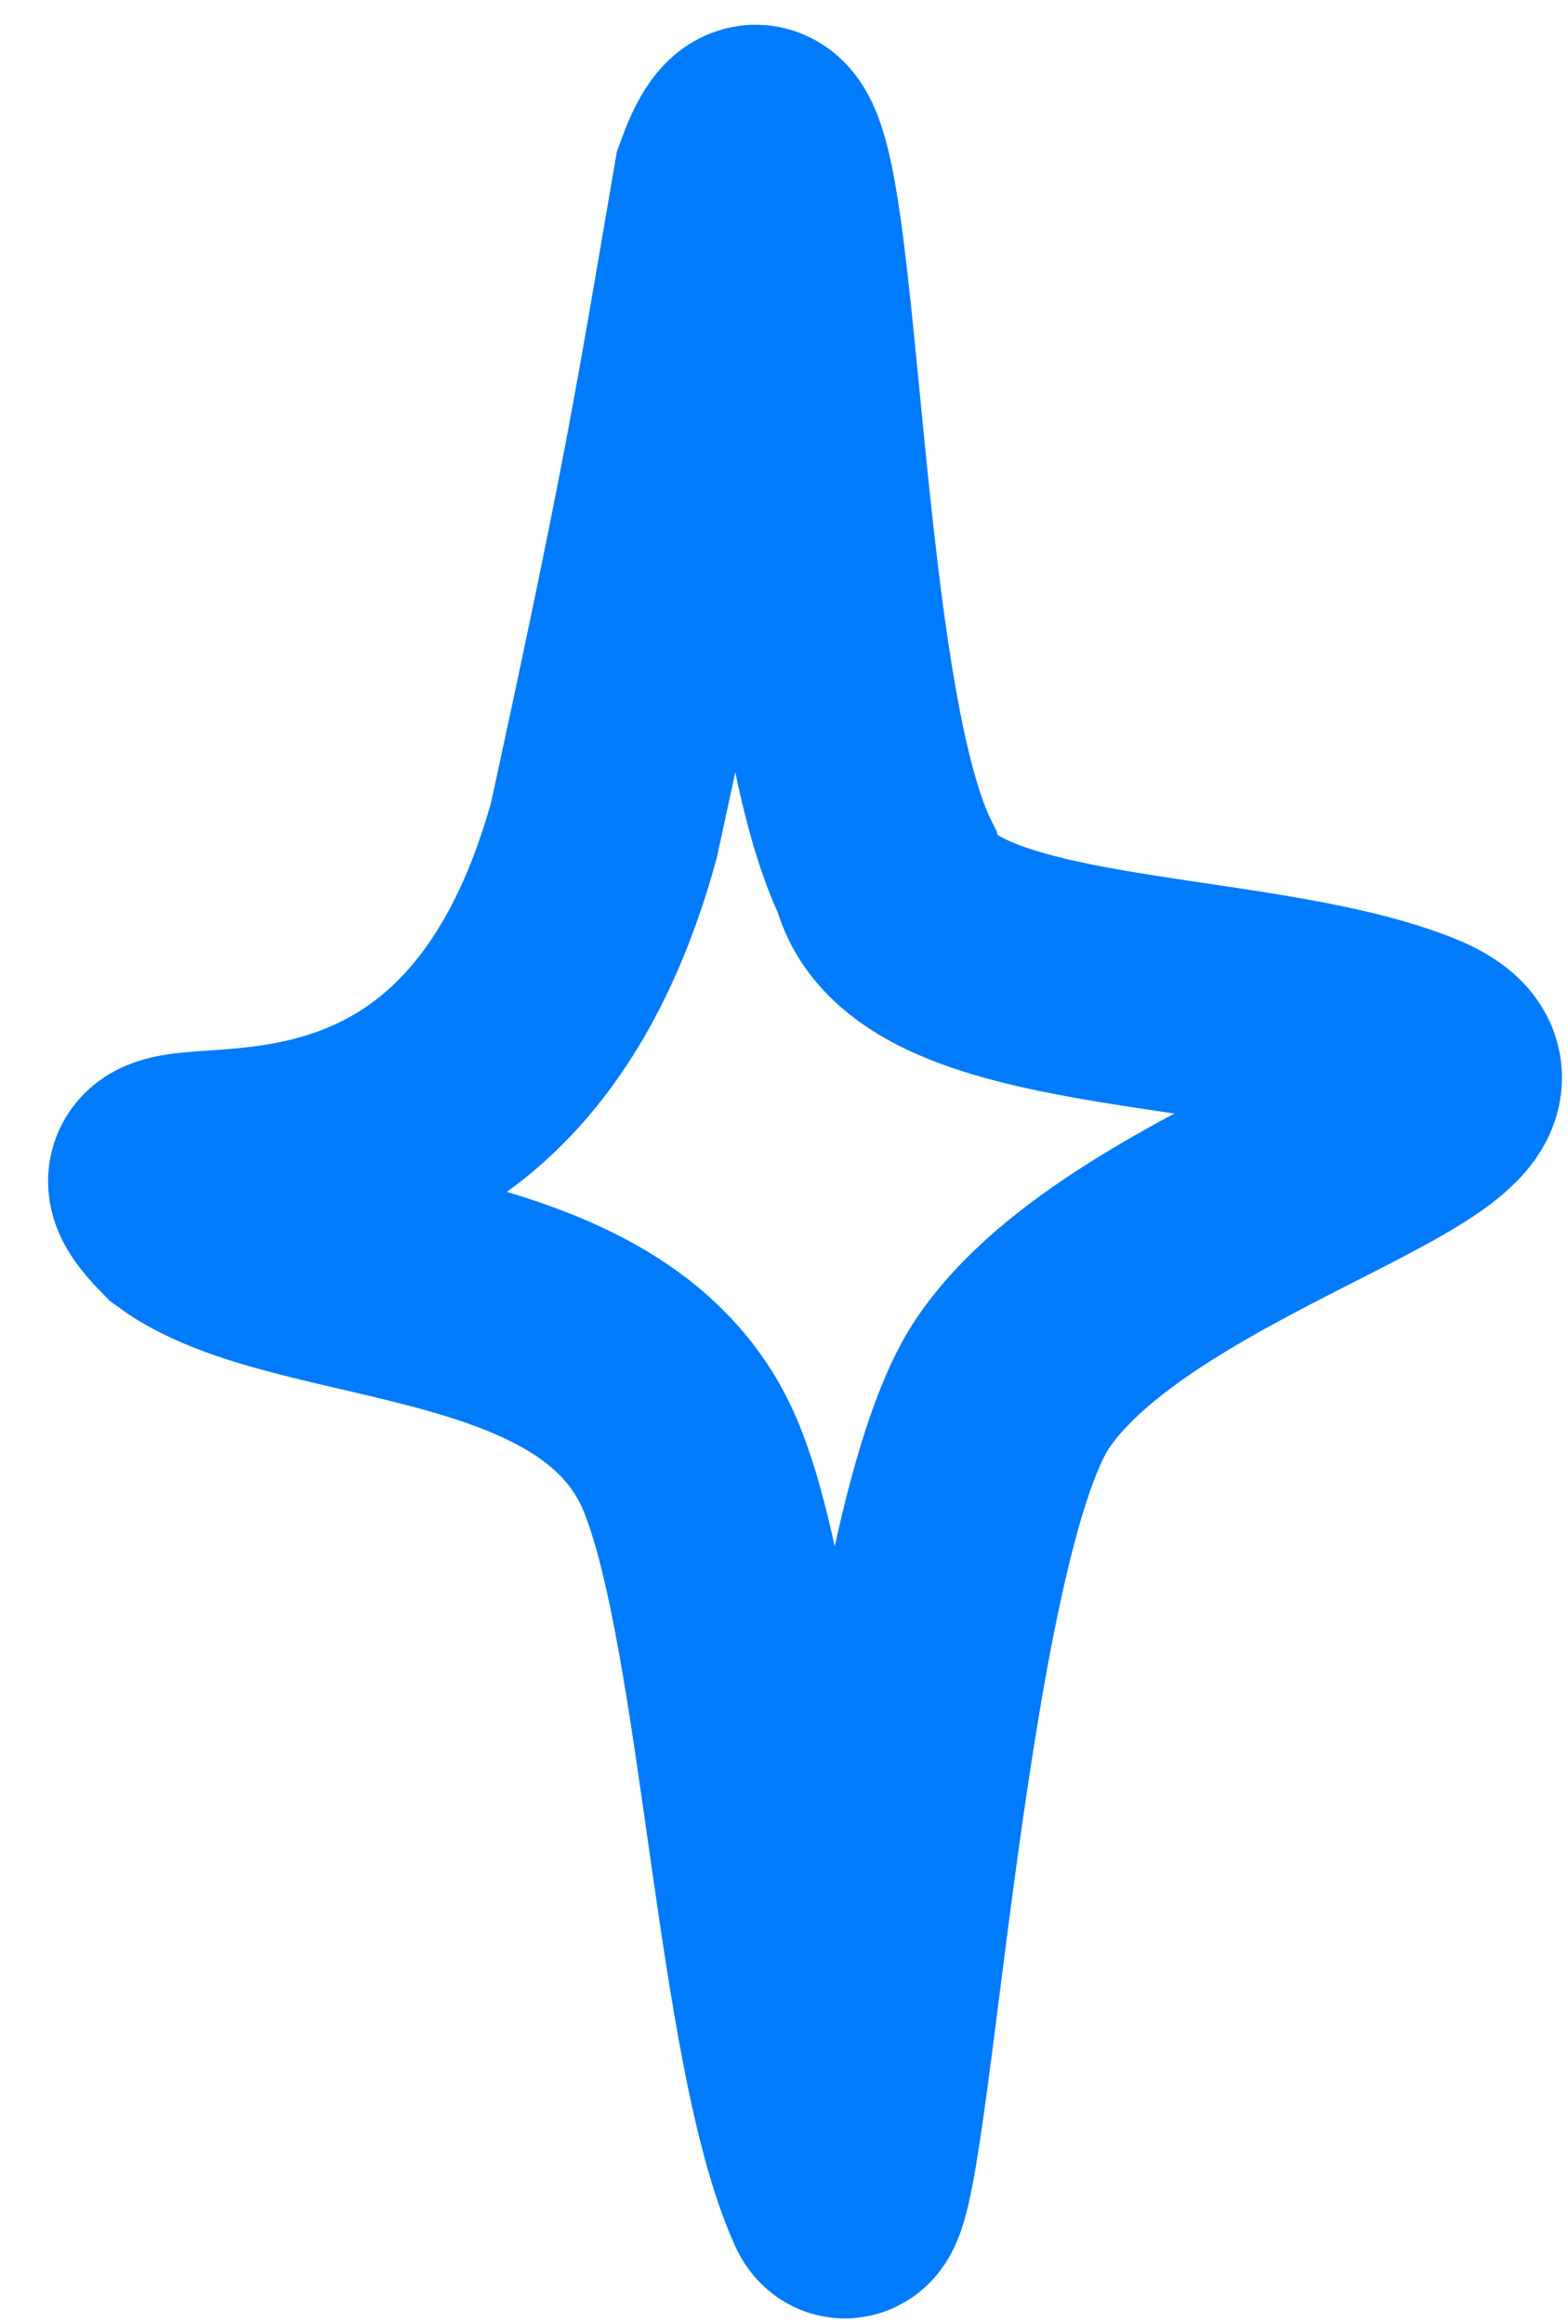 <?xml version="1.0" encoding="UTF-8"?> <svg xmlns="http://www.w3.org/2000/svg" width="27" height="40" viewBox="0 0 27 40" fill="none"> <path d="M10.4 14.286C11.752 8.076 11.915 6.878 12.564 3.119C13.916 -0.585 13.584 11.602 15.269 14.994C15.81 17.282 21.367 16.874 24.249 17.99C27.131 19.107 19.583 20.615 17.433 23.819C15.584 26.575 15.003 38.995 14.478 37.831C13.273 35.161 13.035 28.079 11.915 25.29C10.512 21.797 5.207 22.348 3.205 20.877C1.14 18.797 8.128 22.566 10.4 14.286Z" stroke="#007BFC" stroke-width="4" stroke-linecap="square"></path> </svg> 